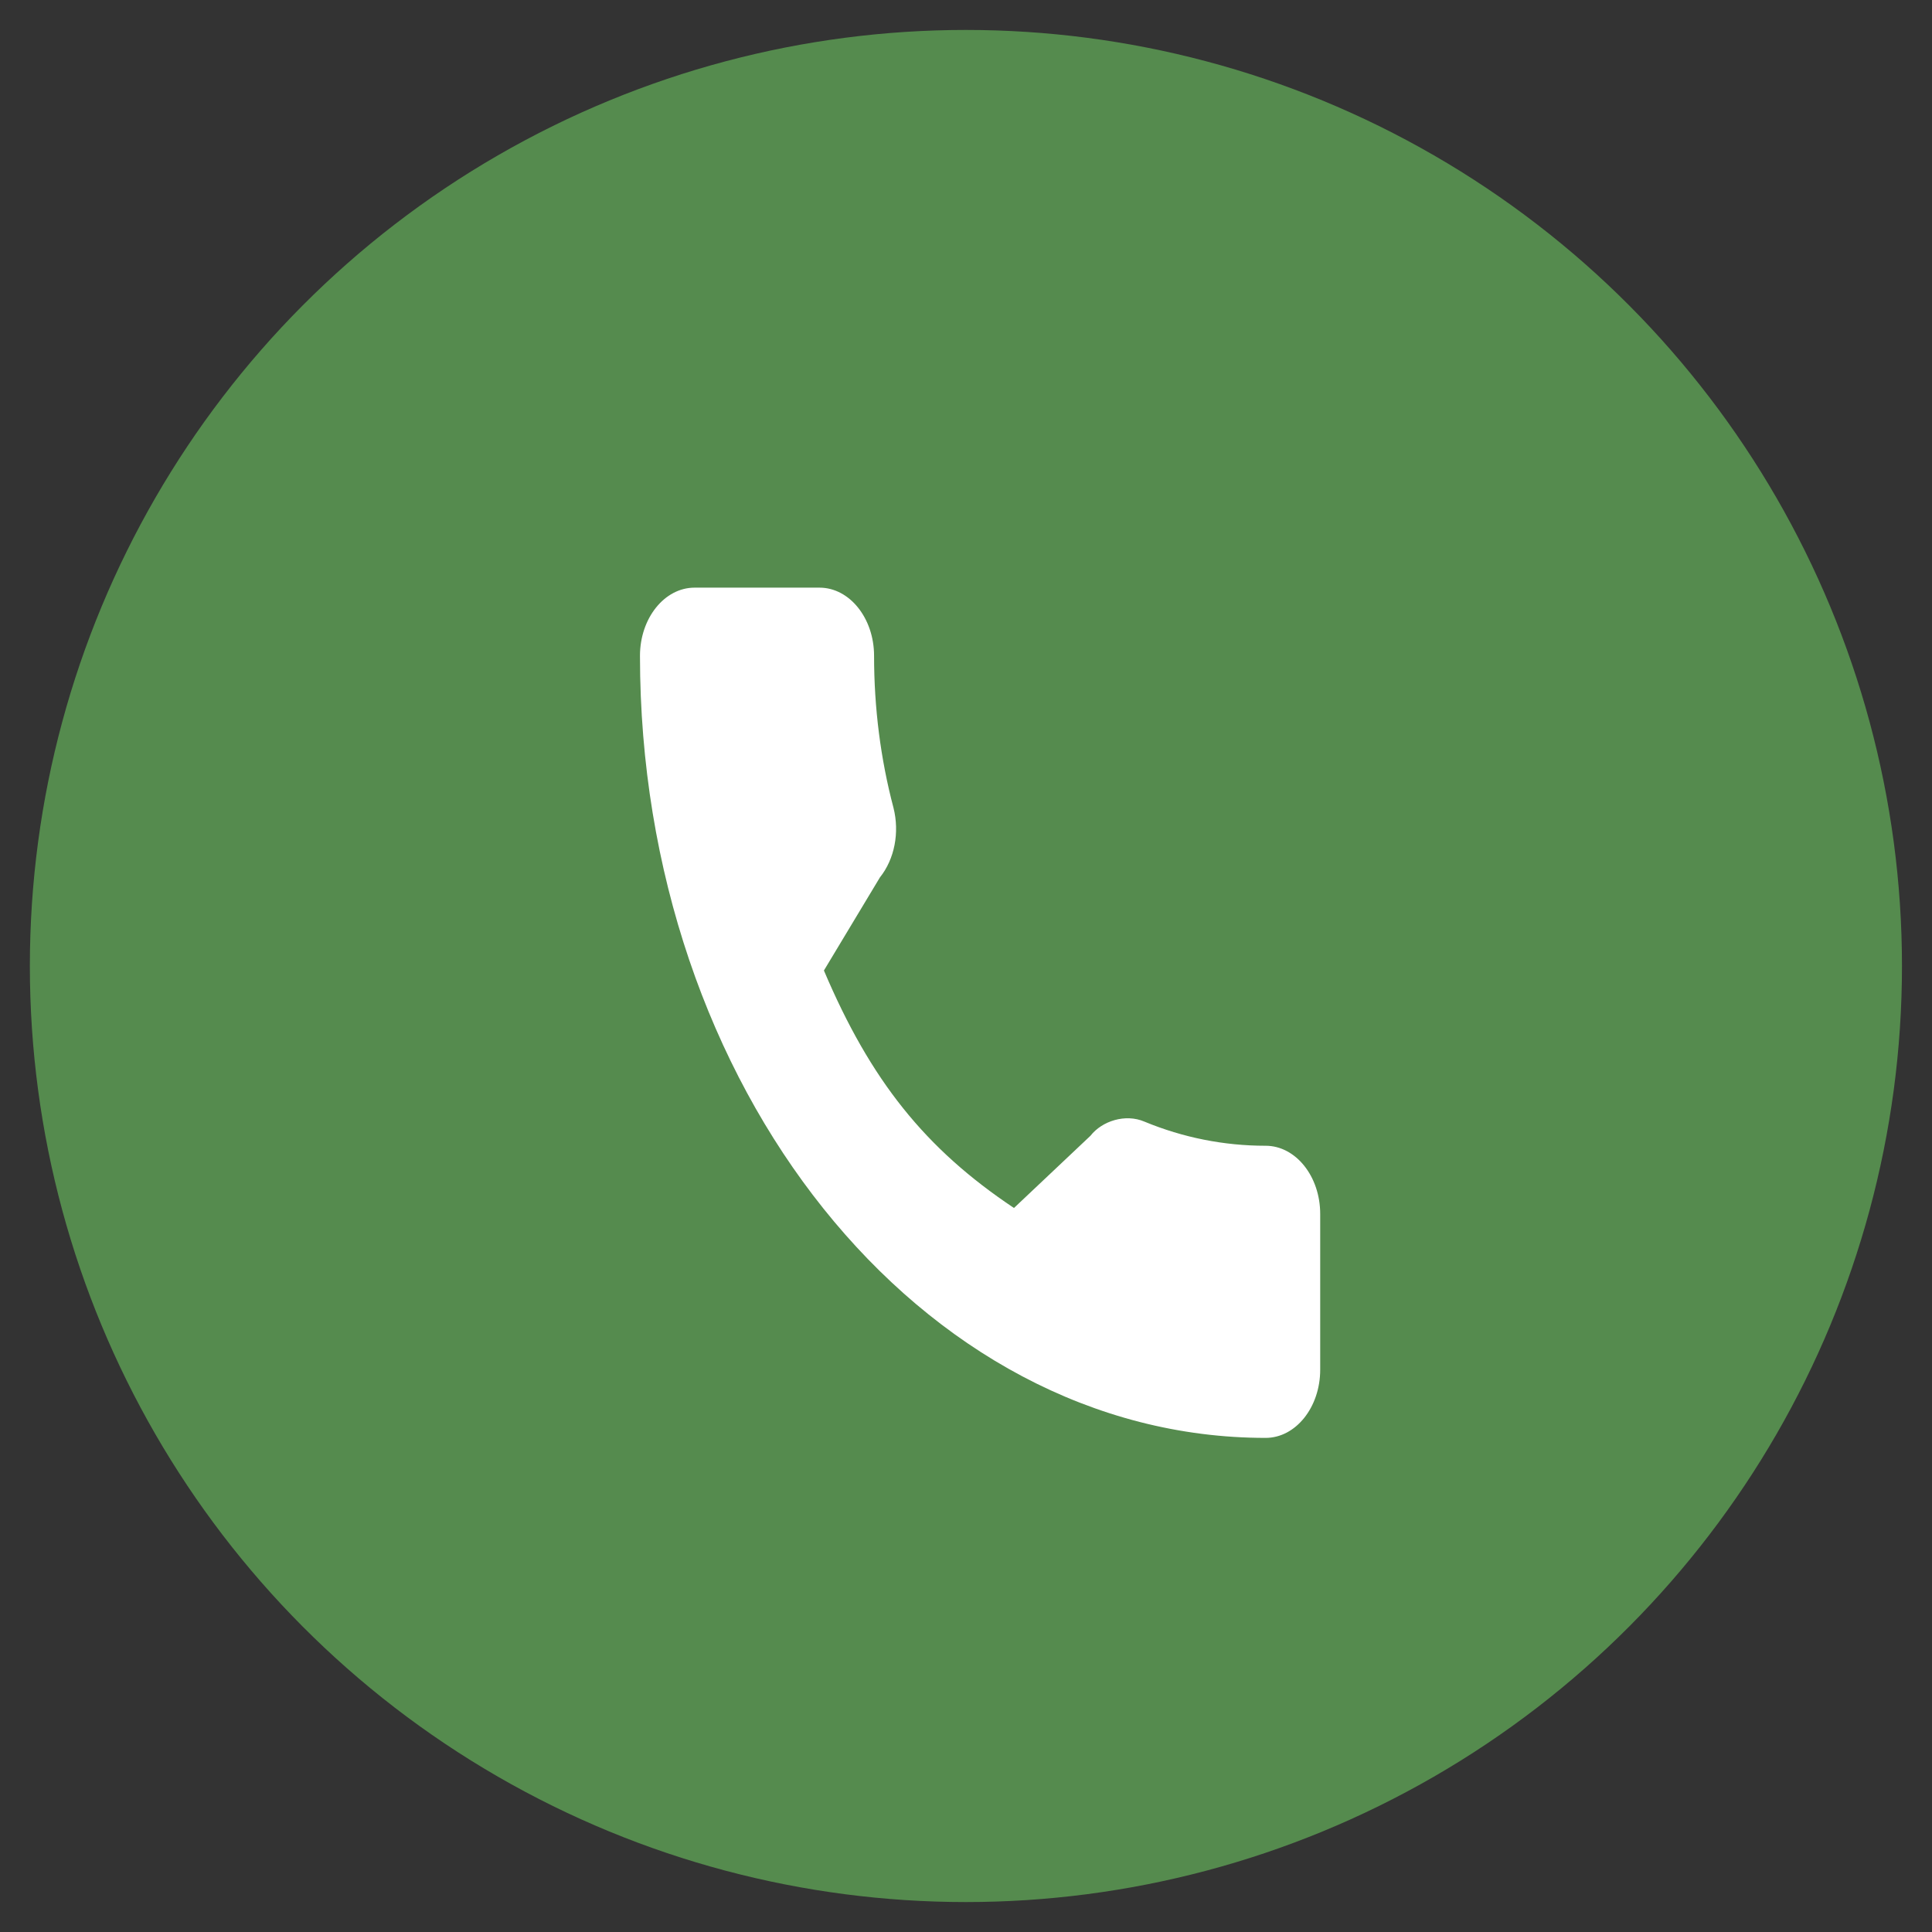 <?xml version="1.0" encoding="UTF-8"?> <svg xmlns="http://www.w3.org/2000/svg" width="24" height="24" viewBox="0 0 24 24" fill="none"><rect x="0" y="0" width="24" height="24" fill="#333333" stroke="none"/> <circle cx="11.999" cy="12" r="11.628" fill="#558B4E"></circle> <path d="M15.722 14.233C15.205 14.233 14.697 14.132 14.216 13.933C13.98 13.832 13.69 13.925 13.546 14.109L12.596 15.006C11.494 14.271 10.815 13.423 10.235 12.056L10.931 10.899C11.112 10.673 11.177 10.343 11.099 10.034C10.939 9.429 10.858 8.794 10.858 8.147C10.858 7.68 10.554 7.3 10.18 7.3H8.628C8.254 7.3 7.95 7.68 7.95 8.147C7.95 13.504 11.437 17.862 15.722 17.862C16.096 17.862 16.4 17.482 16.4 17.015V15.08C16.4 14.613 16.096 14.233 15.722 14.233Z" fill="white"></path> </svg> 